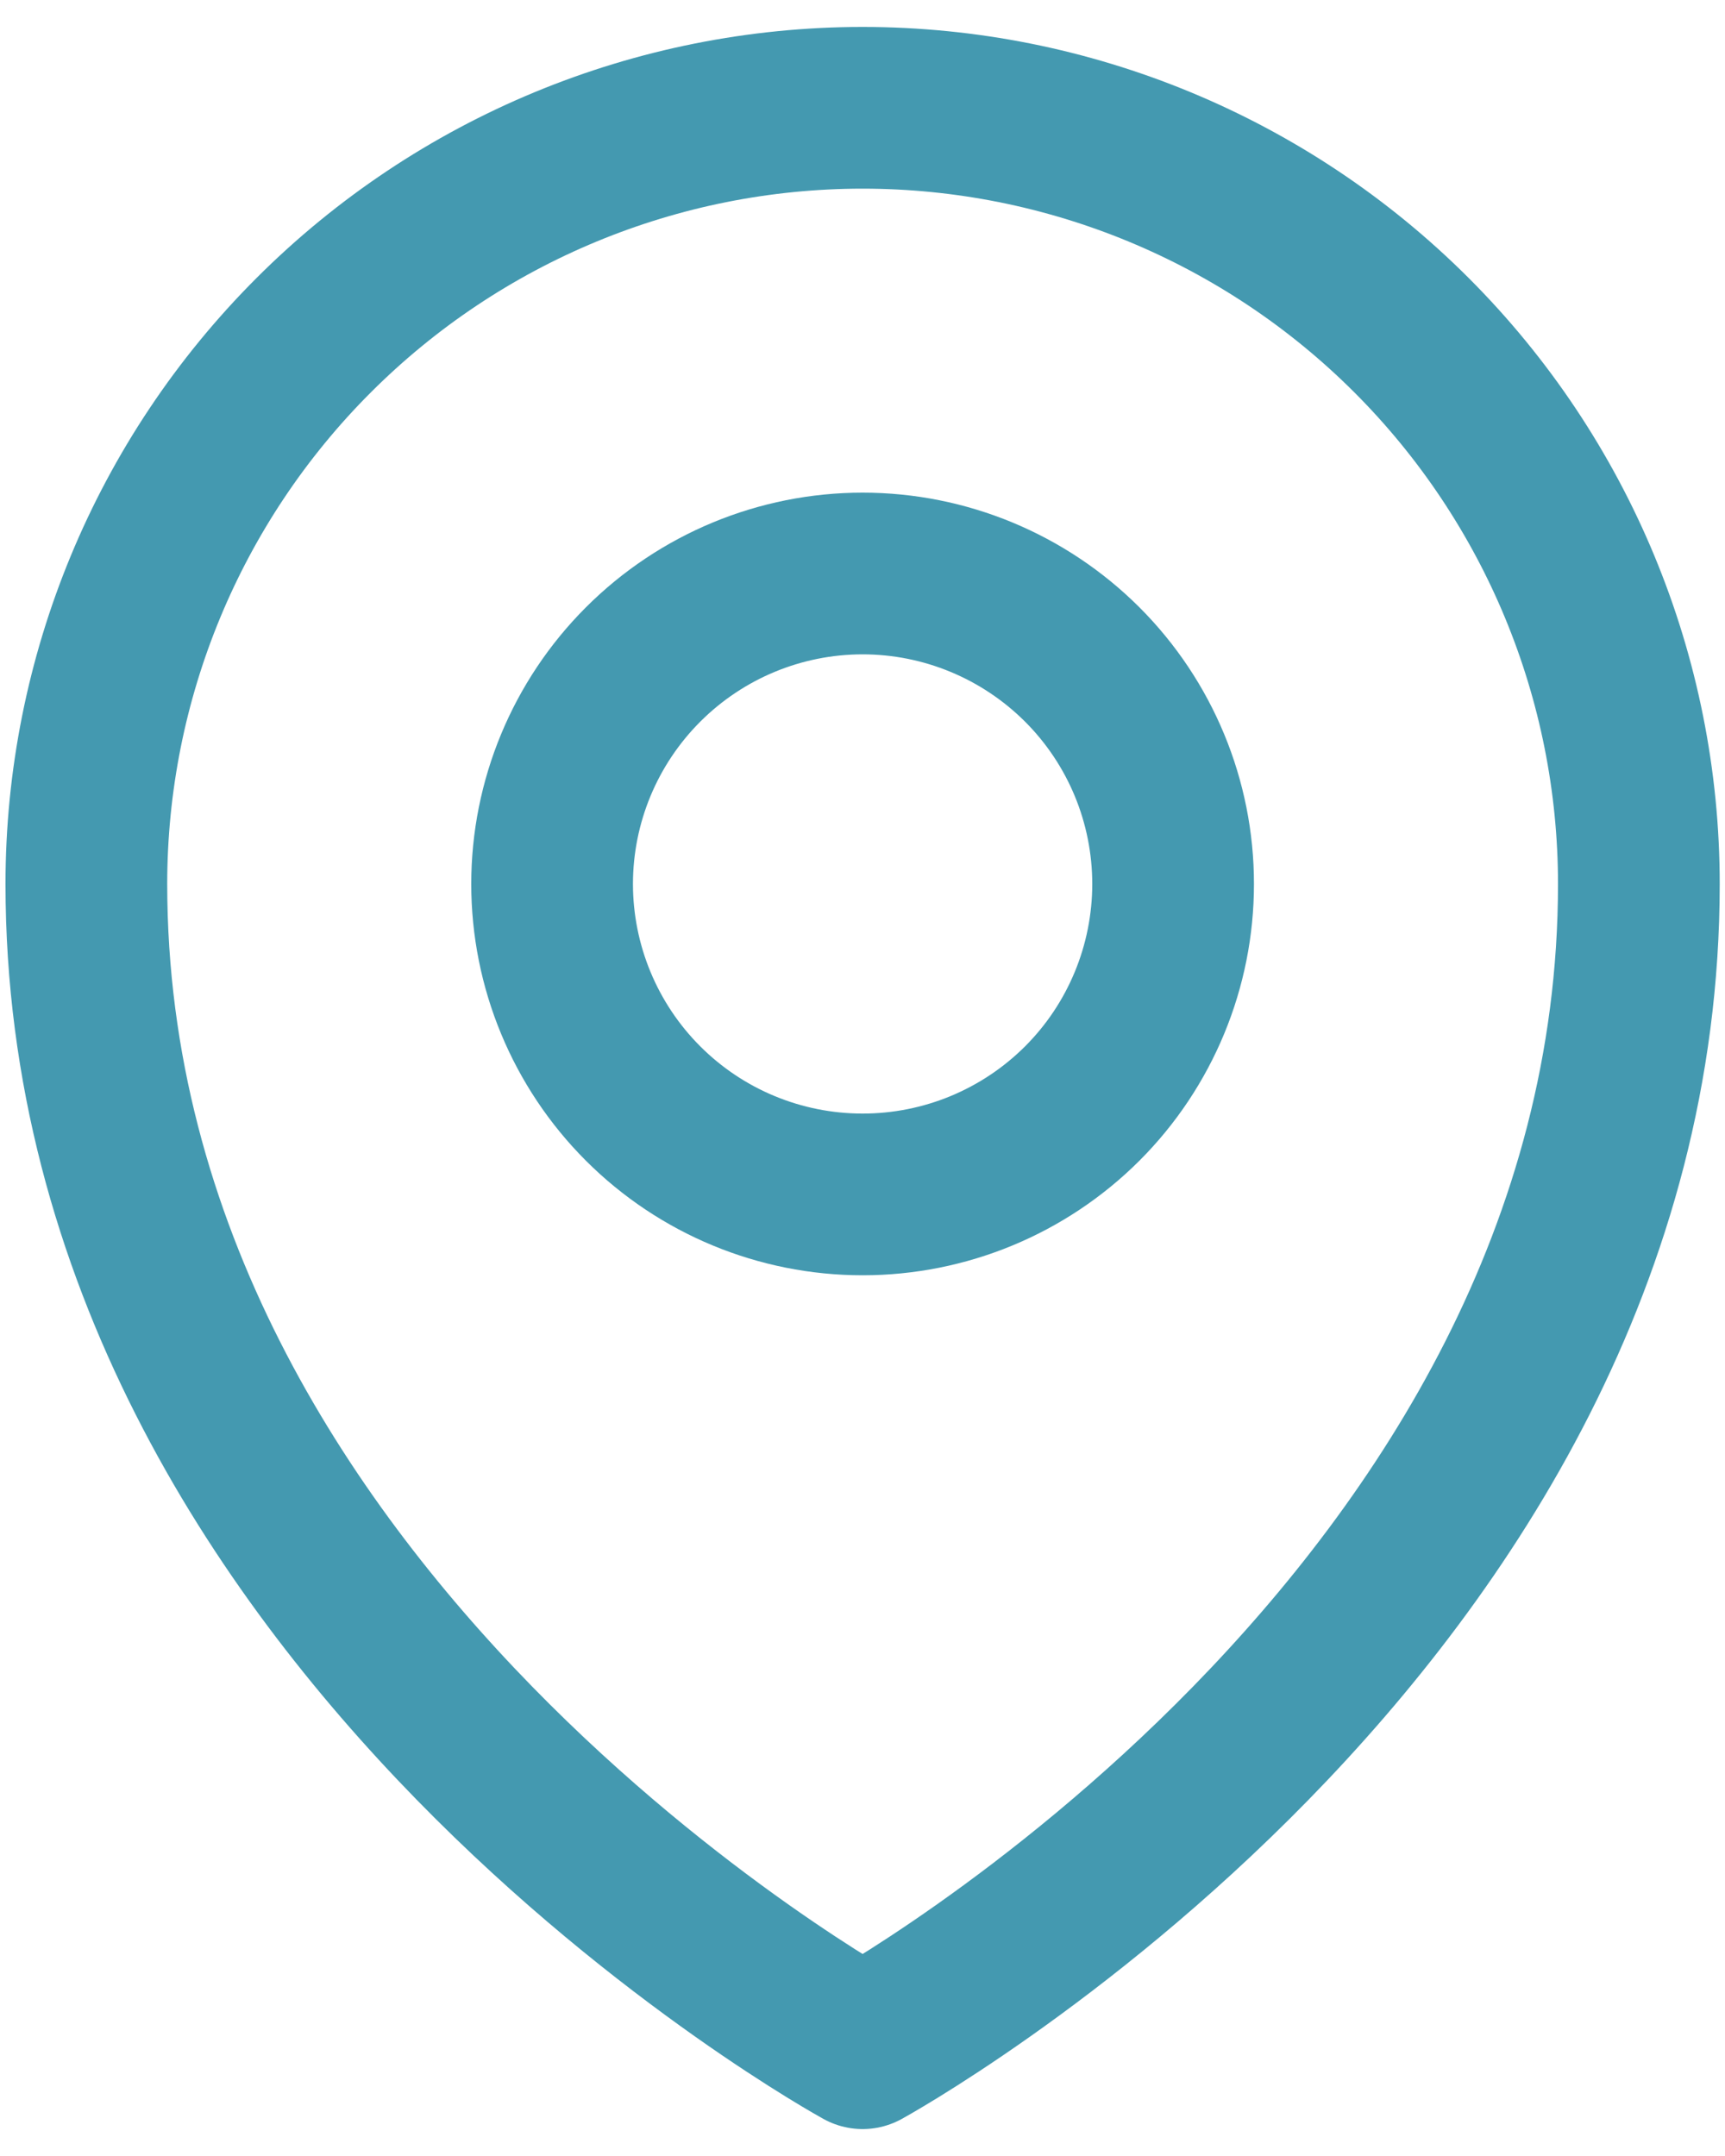 <svg width="16" height="20" viewBox="0 0 16 20" fill="none" xmlns="http://www.w3.org/2000/svg">
<path d="M10.881 8.2C10.881 8.964 10.578 9.697 10.038 10.237C9.497 10.777 8.765 11.08 8.001 11.08C7.237 11.08 6.505 10.777 5.965 10.237C5.425 9.697 5.121 8.964 5.121 8.2C5.121 7.436 5.425 6.704 5.965 6.164C6.505 5.624 7.237 5.32 8.001 5.32C8.765 5.32 9.497 5.624 10.038 6.164C10.578 6.704 10.881 7.436 10.881 8.2Z" stroke="#4499B0" stroke-width="1.5" stroke-linecap="round" stroke-linejoin="round"/>
<path d="M15.201 8.2C15.201 15.056 8.001 19 8.001 19C8.001 19 0.801 15.056 0.801 8.2C0.801 6.29 1.559 4.459 2.91 3.109C4.26 1.759 6.091 1 8.001 1C9.91 1 11.742 1.759 13.092 3.109C14.442 4.459 15.201 6.29 15.201 8.2Z" stroke="#4499B0" stroke-width="1.5" stroke-linecap="round" stroke-linejoin="round"/>
</svg>
